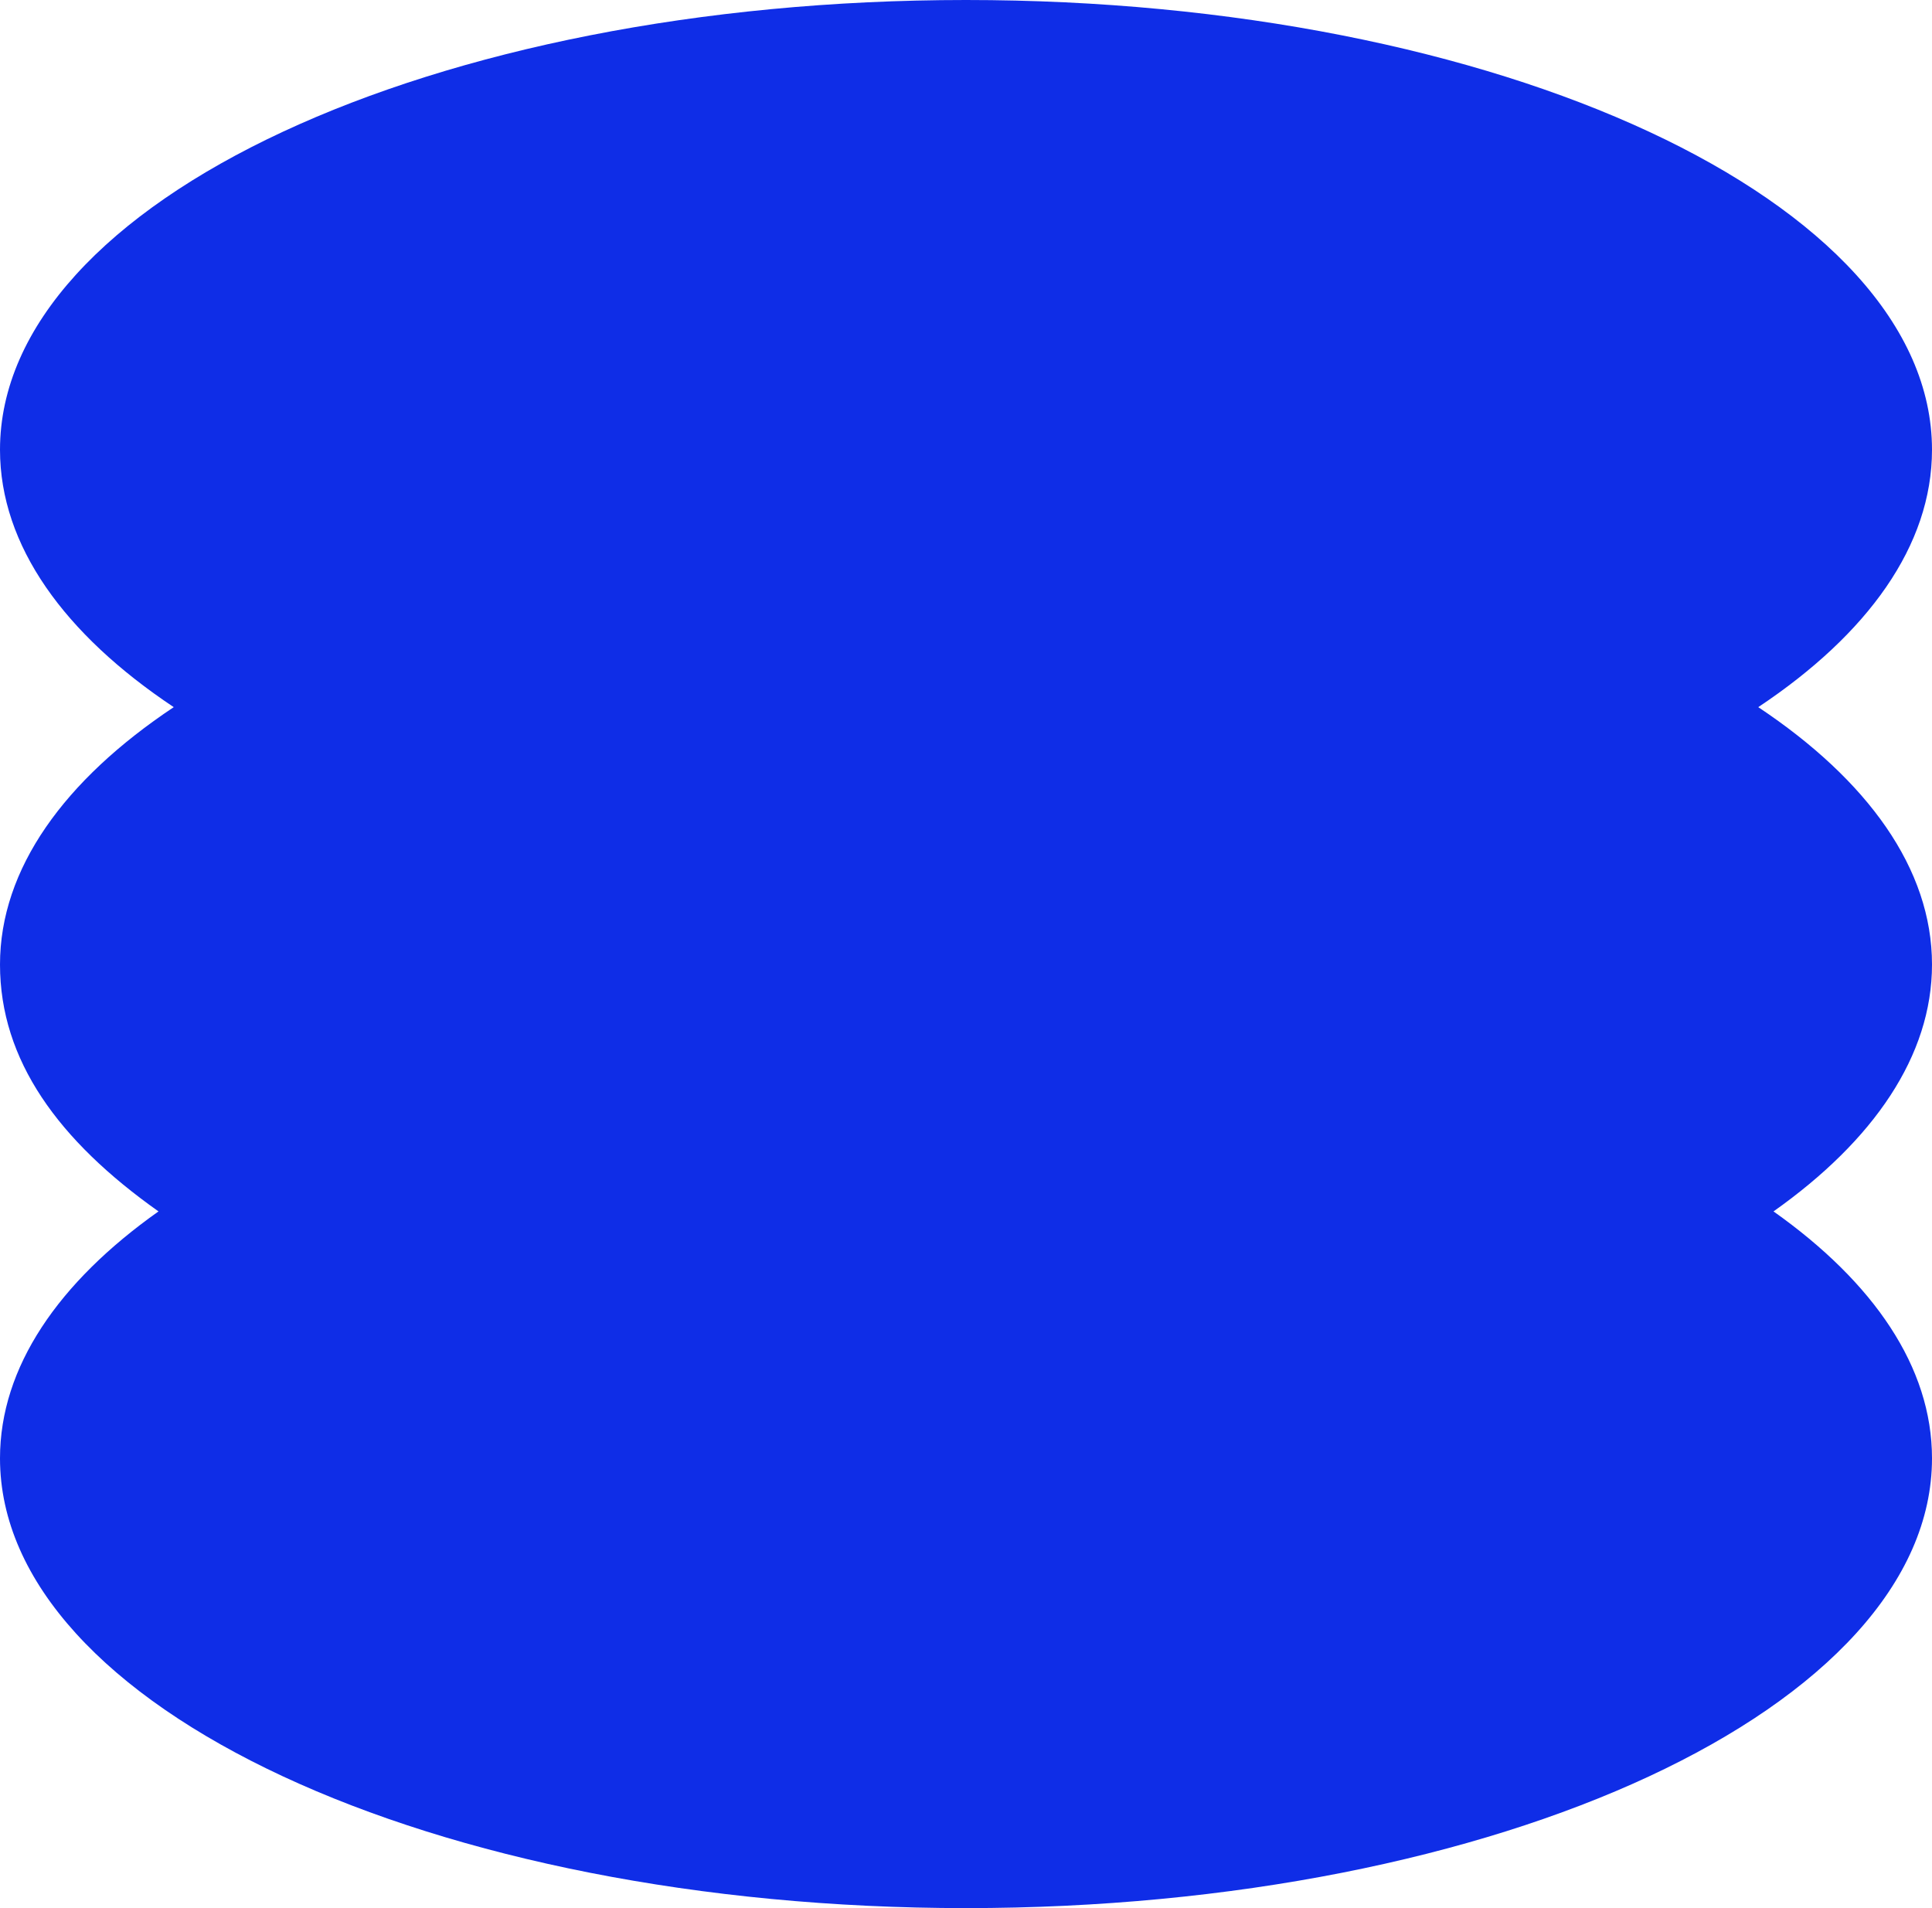 <?xml version="1.0" encoding="utf-8"?>
<svg xmlns="http://www.w3.org/2000/svg" fill="none" height="100%" overflow="visible" preserveAspectRatio="none" style="display: block;" viewBox="0 0 81 80" width="100%">
<g clip-path="url(#clip0_0_7058)" id="Layer_1">
<path d="M81 40.439C81 36.425 78.304 32.705 73.716 29.648C78.306 26.591 81 22.872 81 18.858C81 8.442 62.868 0 40.5 0C18.132 0 0 8.442 0 18.858C0 22.872 2.696 26.591 7.284 29.648C2.696 32.705 0 36.425 0 40.439C0 44.453 2.447 47.819 6.645 50.79C2.447 53.762 0 57.32 0 61.142C0 71.556 18.132 80 40.5 80C62.868 80 81 71.558 81 61.142C81 57.318 78.553 53.762 74.355 50.79C78.555 47.819 81 44.263 81 40.439Z" fill="#0F2DE7" id="Vector"/>
</g>
<defs>
<clipPath id="clip0_0_7058">
<rect fill="white" height="80" width="81"/>
</clipPath>
</defs>
</svg>